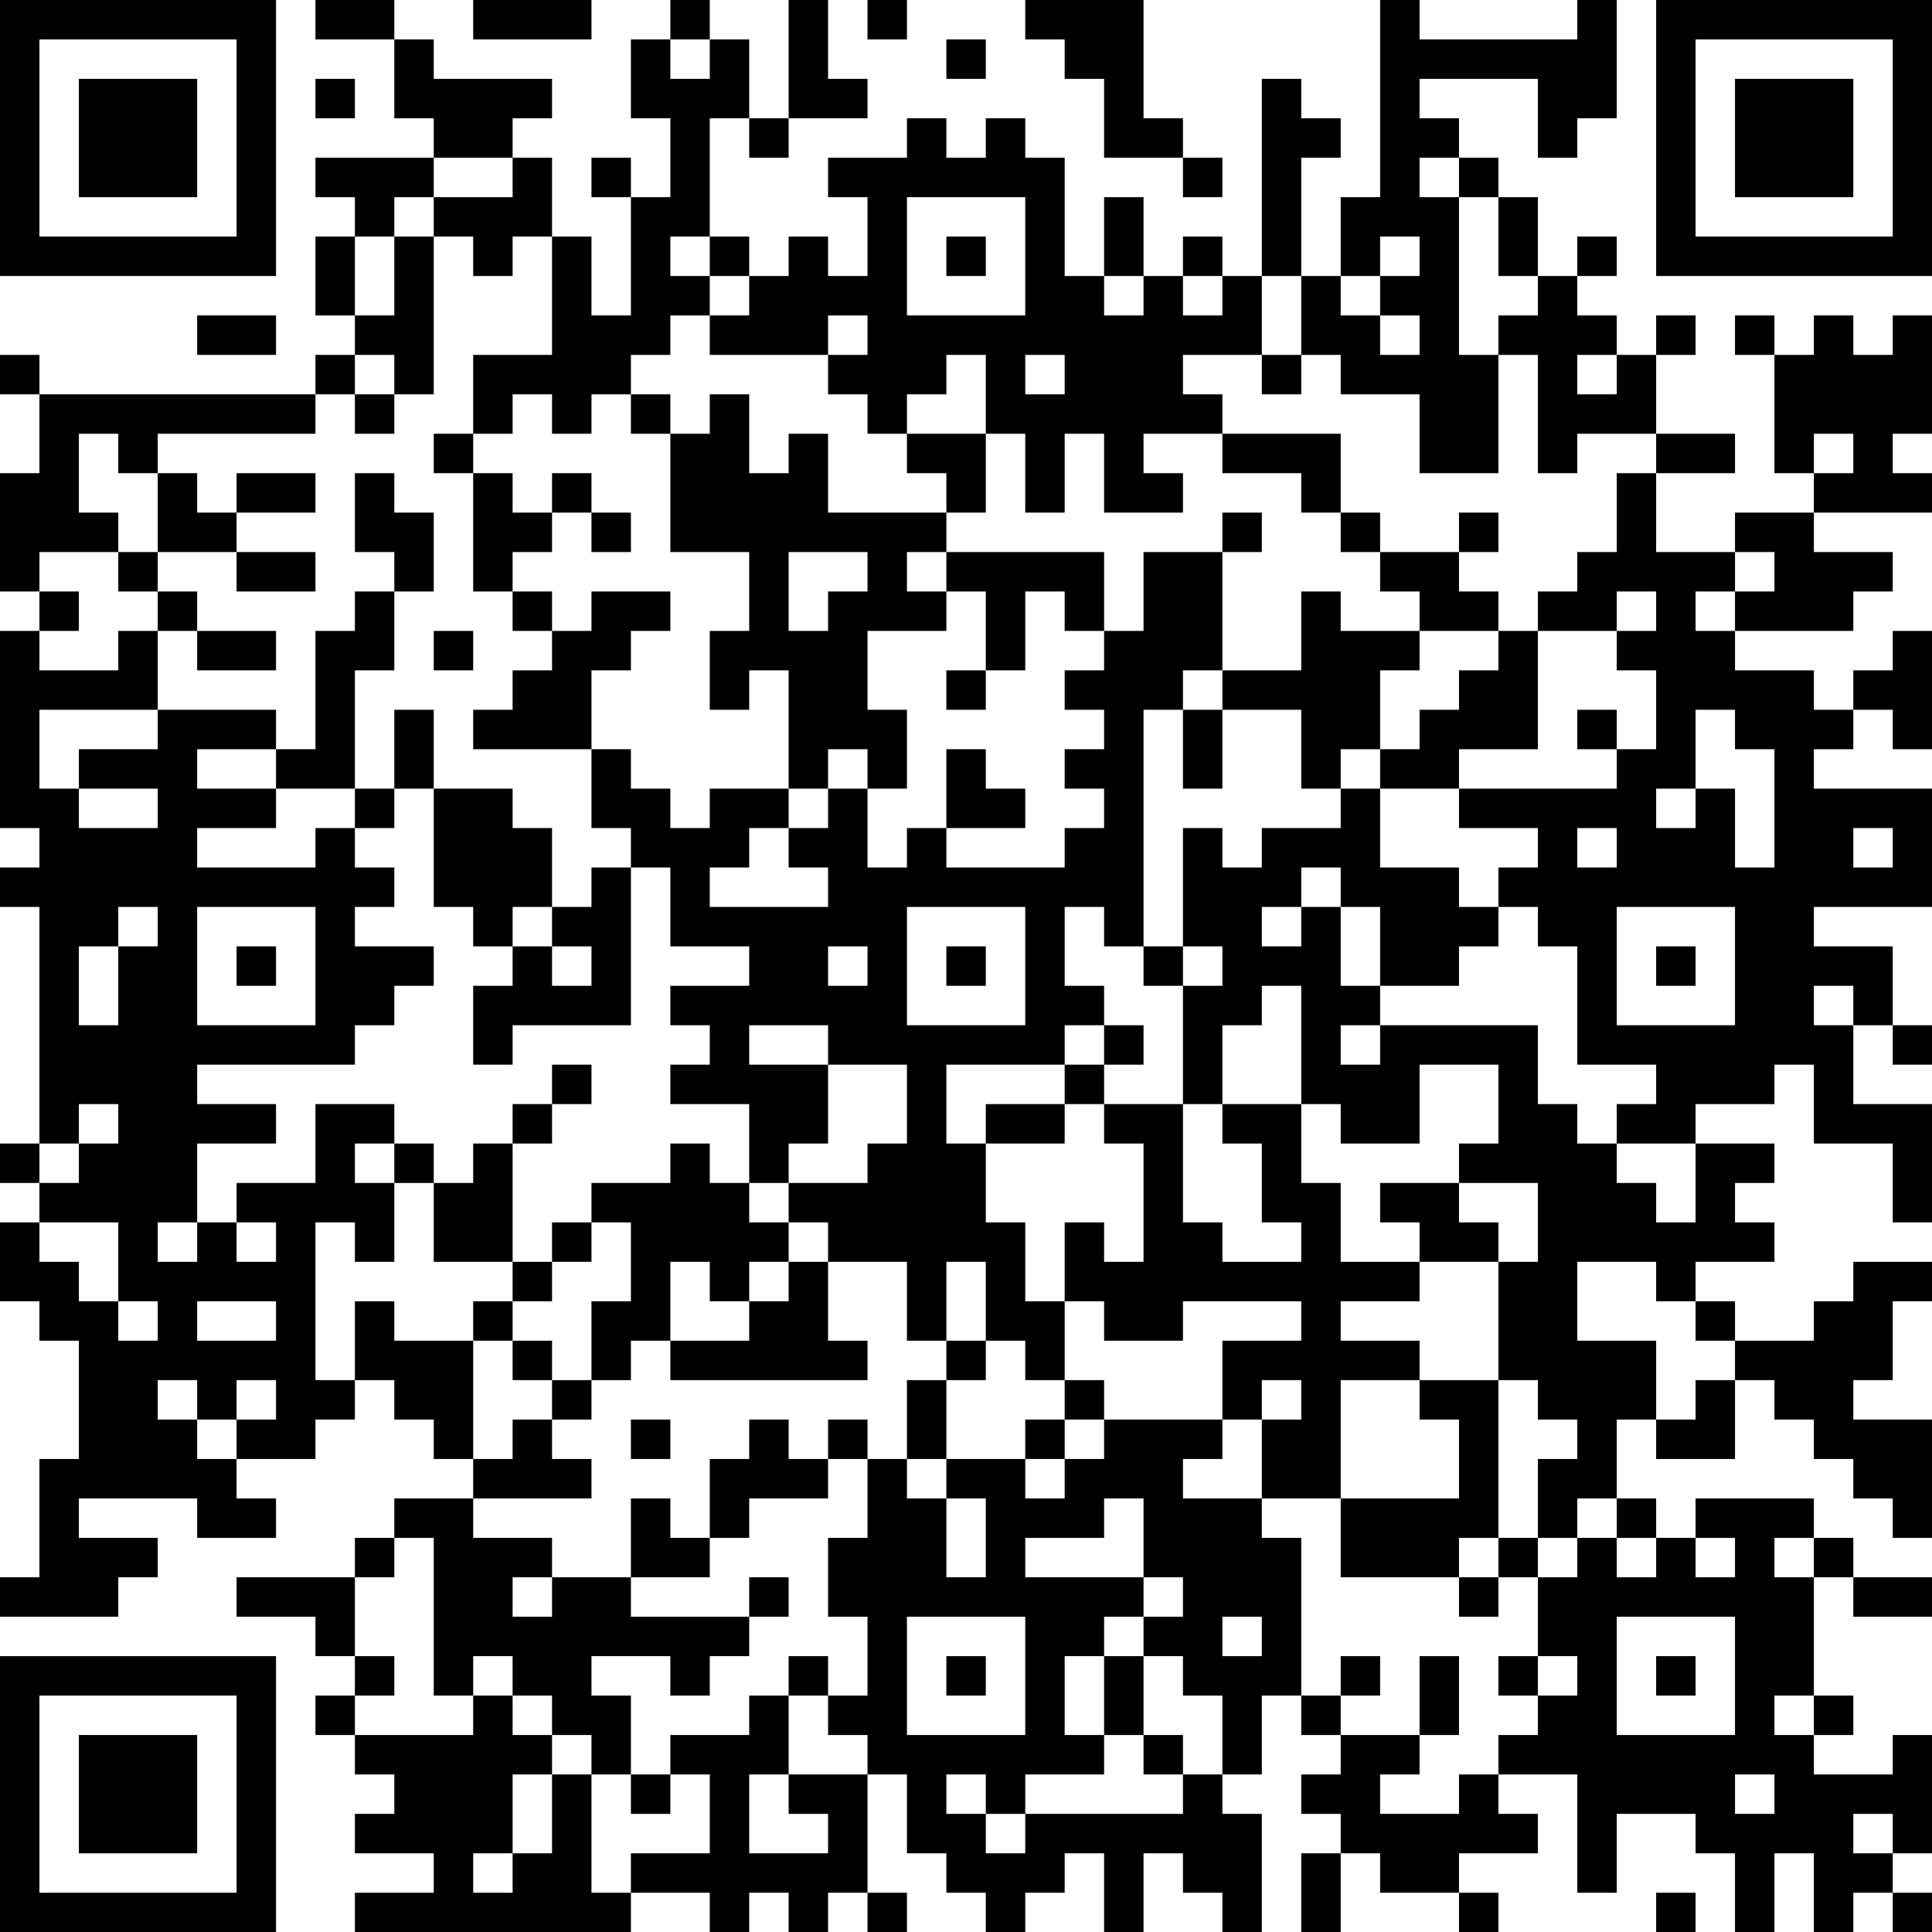 <?xml version="1.0" encoding="UTF-8"?>
<svg xmlns="http://www.w3.org/2000/svg" version="1.1" width="100" height="100" viewBox="0 0 100 100"><rect x="0" y="0" width="100" height="100" fill="#ffffff"/><g transform="scale(2.041)"><g transform="translate(0,0)"><path fill-rule="evenodd" d="M8 0L8 1L10 1L10 3L11 3L11 4L8 4L8 5L9 5L9 6L8 6L8 8L9 8L9 9L8 9L8 10L1 10L1 9L0 9L0 10L1 10L1 12L0 12L0 15L1 15L1 16L0 16L0 21L1 21L1 22L0 22L0 23L1 23L1 29L0 29L0 30L1 30L1 31L0 31L0 33L1 33L1 34L2 34L2 37L1 37L1 40L0 40L0 41L3 41L3 40L4 40L4 39L2 39L2 38L5 38L5 39L7 39L7 38L6 38L6 37L8 37L8 36L9 36L9 35L10 35L10 36L11 36L11 37L12 37L12 38L10 38L10 39L9 39L9 40L6 40L6 41L8 41L8 42L9 42L9 43L8 43L8 44L9 44L9 45L10 45L10 46L9 46L9 47L11 47L11 48L9 48L9 49L16 49L16 48L18 48L18 49L19 49L19 48L20 48L20 49L21 49L21 48L22 48L22 49L23 49L23 48L22 48L22 45L23 45L23 47L24 47L24 48L25 48L25 49L26 49L26 48L27 48L27 47L28 47L28 49L29 49L29 47L30 47L30 48L31 48L31 49L32 49L32 46L31 46L31 45L32 45L32 43L33 43L33 44L34 44L34 45L33 45L33 46L34 46L34 47L33 47L33 49L34 49L34 47L35 47L35 48L37 48L37 49L38 49L38 48L37 48L37 47L39 47L39 46L38 46L38 45L40 45L40 48L41 48L41 46L43 46L43 47L44 47L44 49L45 49L45 47L46 47L46 49L47 49L47 48L48 48L48 49L49 49L49 48L48 48L48 47L49 47L49 44L48 44L48 45L46 45L46 44L47 44L47 43L46 43L46 40L47 40L47 41L49 41L49 40L47 40L47 39L46 39L46 38L43 38L43 39L42 39L42 38L41 38L41 36L42 36L42 37L44 37L44 35L45 35L45 36L46 36L46 37L47 37L47 38L48 38L48 39L49 39L49 36L47 36L47 35L48 35L48 33L49 33L49 32L47 32L47 33L46 33L46 34L44 34L44 33L43 33L43 32L45 32L45 31L44 31L44 30L45 30L45 29L43 29L43 28L45 28L45 27L46 27L46 29L48 29L48 31L49 31L49 28L47 28L47 26L48 26L48 27L49 27L49 26L48 26L48 24L46 24L46 23L49 23L49 20L46 20L46 19L47 19L47 18L48 18L48 19L49 19L49 16L48 16L48 17L47 17L47 18L46 18L46 17L44 17L44 16L47 16L47 15L48 15L48 14L46 14L46 13L49 13L49 12L48 12L48 11L49 11L49 8L48 8L48 9L47 9L47 8L46 8L46 9L45 9L45 8L44 8L44 9L45 9L45 12L46 12L46 13L44 13L44 14L42 14L42 12L44 12L44 11L42 11L42 9L43 9L43 8L42 8L42 9L41 9L41 8L40 8L40 7L41 7L41 6L40 6L40 7L39 7L39 5L38 5L38 4L37 4L37 3L36 3L36 2L39 2L39 4L40 4L40 3L41 3L41 0L40 0L40 1L36 1L36 0L35 0L35 5L34 5L34 7L33 7L33 4L34 4L34 3L33 3L33 2L32 2L32 7L31 7L31 6L30 6L30 7L29 7L29 5L28 5L28 7L27 7L27 4L26 4L26 3L25 3L25 4L24 4L24 3L23 3L23 4L21 4L21 5L22 5L22 7L21 7L21 6L20 6L20 7L19 7L19 6L18 6L18 3L19 3L19 4L20 4L20 3L22 3L22 2L21 2L21 0L20 0L20 3L19 3L19 1L18 1L18 0L17 0L17 1L16 1L16 3L17 3L17 5L16 5L16 4L15 4L15 5L16 5L16 8L15 8L15 6L14 6L14 4L13 4L13 3L14 3L14 2L11 2L11 1L10 1L10 0ZM12 0L12 1L15 1L15 0ZM22 0L22 1L23 1L23 0ZM26 0L26 1L27 1L27 2L28 2L28 4L30 4L30 5L31 5L31 4L30 4L30 3L29 3L29 0ZM17 1L17 2L18 2L18 1ZM24 1L24 2L25 2L25 1ZM8 2L8 3L9 3L9 2ZM11 4L11 5L10 5L10 6L9 6L9 8L10 8L10 6L11 6L11 10L10 10L10 9L9 9L9 10L8 10L8 11L4 11L4 12L3 12L3 11L2 11L2 13L3 13L3 14L1 14L1 15L2 15L2 16L1 16L1 17L3 17L3 16L4 16L4 18L1 18L1 20L2 20L2 21L4 21L4 20L2 20L2 19L4 19L4 18L7 18L7 19L5 19L5 20L7 20L7 21L5 21L5 22L8 22L8 21L9 21L9 22L10 22L10 23L9 23L9 24L11 24L11 25L10 25L10 26L9 26L9 27L5 27L5 28L7 28L7 29L5 29L5 31L4 31L4 32L5 32L5 31L6 31L6 32L7 32L7 31L6 31L6 30L8 30L8 28L10 28L10 29L9 29L9 30L10 30L10 32L9 32L9 31L8 31L8 35L9 35L9 33L10 33L10 34L12 34L12 37L13 37L13 36L14 36L14 37L15 37L15 38L12 38L12 39L14 39L14 40L13 40L13 41L14 41L14 40L16 40L16 41L19 41L19 42L18 42L18 43L17 43L17 42L15 42L15 43L16 43L16 45L15 45L15 44L14 44L14 43L13 43L13 42L12 42L12 43L11 43L11 39L10 39L10 40L9 40L9 42L10 42L10 43L9 43L9 44L12 44L12 43L13 43L13 44L14 44L14 45L13 45L13 47L12 47L12 48L13 48L13 47L14 47L14 45L15 45L15 48L16 48L16 47L18 47L18 45L17 45L17 44L19 44L19 43L20 43L20 45L19 45L19 47L21 47L21 46L20 46L20 45L22 45L22 44L21 44L21 43L22 43L22 41L21 41L21 39L22 39L22 37L23 37L23 38L24 38L24 40L25 40L25 38L24 38L24 37L26 37L26 38L27 38L27 37L28 37L28 36L31 36L31 37L30 37L30 38L32 38L32 39L33 39L33 43L34 43L34 44L36 44L36 45L35 45L35 46L37 46L37 45L38 45L38 44L39 44L39 43L40 43L40 42L39 42L39 40L40 40L40 39L41 39L41 40L42 40L42 39L41 39L41 38L40 38L40 39L39 39L39 37L40 37L40 36L39 36L39 35L38 35L38 32L39 32L39 30L37 30L37 29L38 29L38 27L36 27L36 29L34 29L34 28L33 28L33 25L32 25L32 26L31 26L31 28L30 28L30 25L31 25L31 24L30 24L30 21L31 21L31 22L32 22L32 21L34 21L34 20L35 20L35 22L37 22L37 23L38 23L38 24L37 24L37 25L35 25L35 23L34 23L34 22L33 22L33 23L32 23L32 24L33 24L33 23L34 23L34 25L35 25L35 26L34 26L34 27L35 27L35 26L39 26L39 28L40 28L40 29L41 29L41 30L42 30L42 31L43 31L43 29L41 29L41 28L42 28L42 27L40 27L40 24L39 24L39 23L38 23L38 22L39 22L39 21L37 21L37 20L41 20L41 19L42 19L42 17L41 17L41 16L42 16L42 15L41 15L41 16L39 16L39 15L40 15L40 14L41 14L41 12L42 12L42 11L40 11L40 12L39 12L39 9L38 9L38 8L39 8L39 7L38 7L38 5L37 5L37 4L36 4L36 5L37 5L37 9L38 9L38 12L36 12L36 10L34 10L34 9L33 9L33 7L32 7L32 9L30 9L30 10L31 10L31 11L29 11L29 12L30 12L30 13L28 13L28 11L27 11L27 13L26 13L26 11L25 11L25 9L24 9L24 10L23 10L23 11L22 11L22 10L21 10L21 9L22 9L22 8L21 8L21 9L18 9L18 8L19 8L19 7L18 7L18 6L17 6L17 7L18 7L18 8L17 8L17 9L16 9L16 10L15 10L15 11L14 11L14 10L13 10L13 11L12 11L12 9L14 9L14 6L13 6L13 7L12 7L12 6L11 6L11 5L13 5L13 4ZM23 5L23 8L26 8L26 5ZM24 6L24 7L25 7L25 6ZM35 6L35 7L34 7L34 8L35 8L35 9L36 9L36 8L35 8L35 7L36 7L36 6ZM28 7L28 8L29 8L29 7ZM30 7L30 8L31 8L31 7ZM5 8L5 9L7 9L7 8ZM26 9L26 10L27 10L27 9ZM32 9L32 10L33 10L33 9ZM40 9L40 10L41 10L41 9ZM9 10L9 11L10 11L10 10ZM16 10L16 11L17 11L17 14L19 14L19 16L18 16L18 18L19 18L19 17L20 17L20 20L18 20L18 21L17 21L17 20L16 20L16 19L15 19L15 17L16 17L16 16L17 16L17 15L15 15L15 16L14 16L14 15L13 15L13 14L14 14L14 13L15 13L15 14L16 14L16 13L15 13L15 12L14 12L14 13L13 13L13 12L12 12L12 11L11 11L11 12L12 12L12 15L13 15L13 16L14 16L14 17L13 17L13 18L12 18L12 19L15 19L15 21L16 21L16 22L15 22L15 23L14 23L14 21L13 21L13 20L11 20L11 18L10 18L10 20L9 20L9 17L10 17L10 15L11 15L11 13L10 13L10 12L9 12L9 14L10 14L10 15L9 15L9 16L8 16L8 19L7 19L7 20L9 20L9 21L10 21L10 20L11 20L11 23L12 23L12 24L13 24L13 25L12 25L12 27L13 27L13 26L16 26L16 22L17 22L17 24L19 24L19 25L17 25L17 26L18 26L18 27L17 27L17 28L19 28L19 30L18 30L18 29L17 29L17 30L15 30L15 31L14 31L14 32L13 32L13 29L14 29L14 28L15 28L15 27L14 27L14 28L13 28L13 29L12 29L12 30L11 30L11 29L10 29L10 30L11 30L11 32L13 32L13 33L12 33L12 34L13 34L13 35L14 35L14 36L15 36L15 35L16 35L16 34L17 34L17 35L22 35L22 34L21 34L21 32L23 32L23 34L24 34L24 35L23 35L23 37L24 37L24 35L25 35L25 34L26 34L26 35L27 35L27 36L26 36L26 37L27 37L27 36L28 36L28 35L27 35L27 33L28 33L28 34L30 34L30 33L33 33L33 34L31 34L31 36L32 36L32 38L34 38L34 40L37 40L37 41L38 41L38 40L39 40L39 39L38 39L38 35L36 35L36 34L34 34L34 33L36 33L36 32L38 32L38 31L37 31L37 30L35 30L35 31L36 31L36 32L34 32L34 30L33 30L33 28L31 28L31 29L32 29L32 31L33 31L33 32L31 32L31 31L30 31L30 28L28 28L28 27L29 27L29 26L28 26L28 25L27 25L27 23L28 23L28 24L29 24L29 25L30 25L30 24L29 24L29 18L30 18L30 20L31 20L31 18L33 18L33 20L34 20L34 19L35 19L35 20L37 20L37 19L39 19L39 16L38 16L38 15L37 15L37 14L38 14L38 13L37 13L37 14L35 14L35 13L34 13L34 11L31 11L31 12L33 12L33 13L34 13L34 14L35 14L35 15L36 15L36 16L34 16L34 15L33 15L33 17L31 17L31 14L32 14L32 13L31 13L31 14L29 14L29 16L28 16L28 14L24 14L24 13L25 13L25 11L23 11L23 12L24 12L24 13L21 13L21 11L20 11L20 12L19 12L19 10L18 10L18 11L17 11L17 10ZM46 11L46 12L47 12L47 11ZM4 12L4 14L3 14L3 15L4 15L4 16L5 16L5 17L7 17L7 16L5 16L5 15L4 15L4 14L6 14L6 15L8 15L8 14L6 14L6 13L8 13L8 12L6 12L6 13L5 13L5 12ZM20 14L20 16L21 16L21 15L22 15L22 14ZM23 14L23 15L24 15L24 16L22 16L22 18L23 18L23 20L22 20L22 19L21 19L21 20L20 20L20 21L19 21L19 22L18 22L18 23L21 23L21 22L20 22L20 21L21 21L21 20L22 20L22 22L23 22L23 21L24 21L24 22L27 22L27 21L28 21L28 20L27 20L27 19L28 19L28 18L27 18L27 17L28 17L28 16L27 16L27 15L26 15L26 17L25 17L25 15L24 15L24 14ZM44 14L44 15L43 15L43 16L44 16L44 15L45 15L45 14ZM11 16L11 17L12 17L12 16ZM36 16L36 17L35 17L35 19L36 19L36 18L37 18L37 17L38 17L38 16ZM24 17L24 18L25 18L25 17ZM30 17L30 18L31 18L31 17ZM40 18L40 19L41 19L41 18ZM43 18L43 20L42 20L42 21L43 21L43 20L44 20L44 22L45 22L45 19L44 19L44 18ZM24 19L24 21L26 21L26 20L25 20L25 19ZM40 21L40 22L41 22L41 21ZM47 21L47 22L48 22L48 21ZM3 23L3 24L2 24L2 26L3 26L3 24L4 24L4 23ZM5 23L5 26L8 26L8 23ZM13 23L13 24L14 24L14 25L15 25L15 24L14 24L14 23ZM23 23L23 26L26 26L26 23ZM41 23L41 26L44 26L44 23ZM6 24L6 25L7 25L7 24ZM21 24L21 25L22 25L22 24ZM24 24L24 25L25 25L25 24ZM42 24L42 25L43 25L43 24ZM46 25L46 26L47 26L47 25ZM19 26L19 27L21 27L21 29L20 29L20 30L19 30L19 31L20 31L20 32L19 32L19 33L18 33L18 32L17 32L17 34L19 34L19 33L20 33L20 32L21 32L21 31L20 31L20 30L22 30L22 29L23 29L23 27L21 27L21 26ZM27 26L27 27L24 27L24 29L25 29L25 31L26 31L26 33L27 33L27 31L28 31L28 32L29 32L29 29L28 29L28 28L27 28L27 27L28 27L28 26ZM2 28L2 29L1 29L1 30L2 30L2 29L3 29L3 28ZM25 28L25 29L27 29L27 28ZM1 31L1 32L2 32L2 33L3 33L3 34L4 34L4 33L3 33L3 31ZM15 31L15 32L14 32L14 33L13 33L13 34L14 34L14 35L15 35L15 33L16 33L16 31ZM24 32L24 34L25 34L25 32ZM40 32L40 34L42 34L42 36L43 36L43 35L44 35L44 34L43 34L43 33L42 33L42 32ZM5 33L5 34L7 34L7 33ZM4 35L4 36L5 36L5 37L6 37L6 36L7 36L7 35L6 35L6 36L5 36L5 35ZM32 35L32 36L33 36L33 35ZM34 35L34 38L37 38L37 36L36 36L36 35ZM16 36L16 37L17 37L17 36ZM19 36L19 37L18 37L18 39L17 39L17 38L16 38L16 40L18 40L18 39L19 39L19 38L21 38L21 37L22 37L22 36L21 36L21 37L20 37L20 36ZM28 38L28 39L26 39L26 40L29 40L29 41L28 41L28 42L27 42L27 44L28 44L28 45L26 45L26 46L25 46L25 45L24 45L24 46L25 46L25 47L26 47L26 46L30 46L30 45L31 45L31 43L30 43L30 42L29 42L29 41L30 41L30 40L29 40L29 38ZM37 39L37 40L38 40L38 39ZM43 39L43 40L44 40L44 39ZM45 39L45 40L46 40L46 39ZM19 40L19 41L20 41L20 40ZM23 41L23 44L26 44L26 41ZM31 41L31 42L32 42L32 41ZM41 41L41 44L44 44L44 41ZM20 42L20 43L21 43L21 42ZM24 42L24 43L25 43L25 42ZM28 42L28 44L29 44L29 45L30 45L30 44L29 44L29 42ZM34 42L34 43L35 43L35 42ZM36 42L36 44L37 44L37 42ZM38 42L38 43L39 43L39 42ZM42 42L42 43L43 43L43 42ZM45 43L45 44L46 44L46 43ZM16 45L16 46L17 46L17 45ZM44 45L44 46L45 46L45 45ZM47 46L47 47L48 47L48 46ZM42 48L42 49L43 49L43 48ZM0 0L0 7L7 7L7 0ZM1 1L1 6L6 6L6 1ZM2 2L2 5L5 5L5 2ZM42 0L42 7L49 7L49 0ZM43 1L43 6L48 6L48 1ZM44 2L44 5L47 5L47 2ZM0 42L0 49L7 49L7 42ZM1 43L1 48L6 48L6 43ZM2 44L2 47L5 47L5 44Z" fill="#000000"/></g></g></svg>
